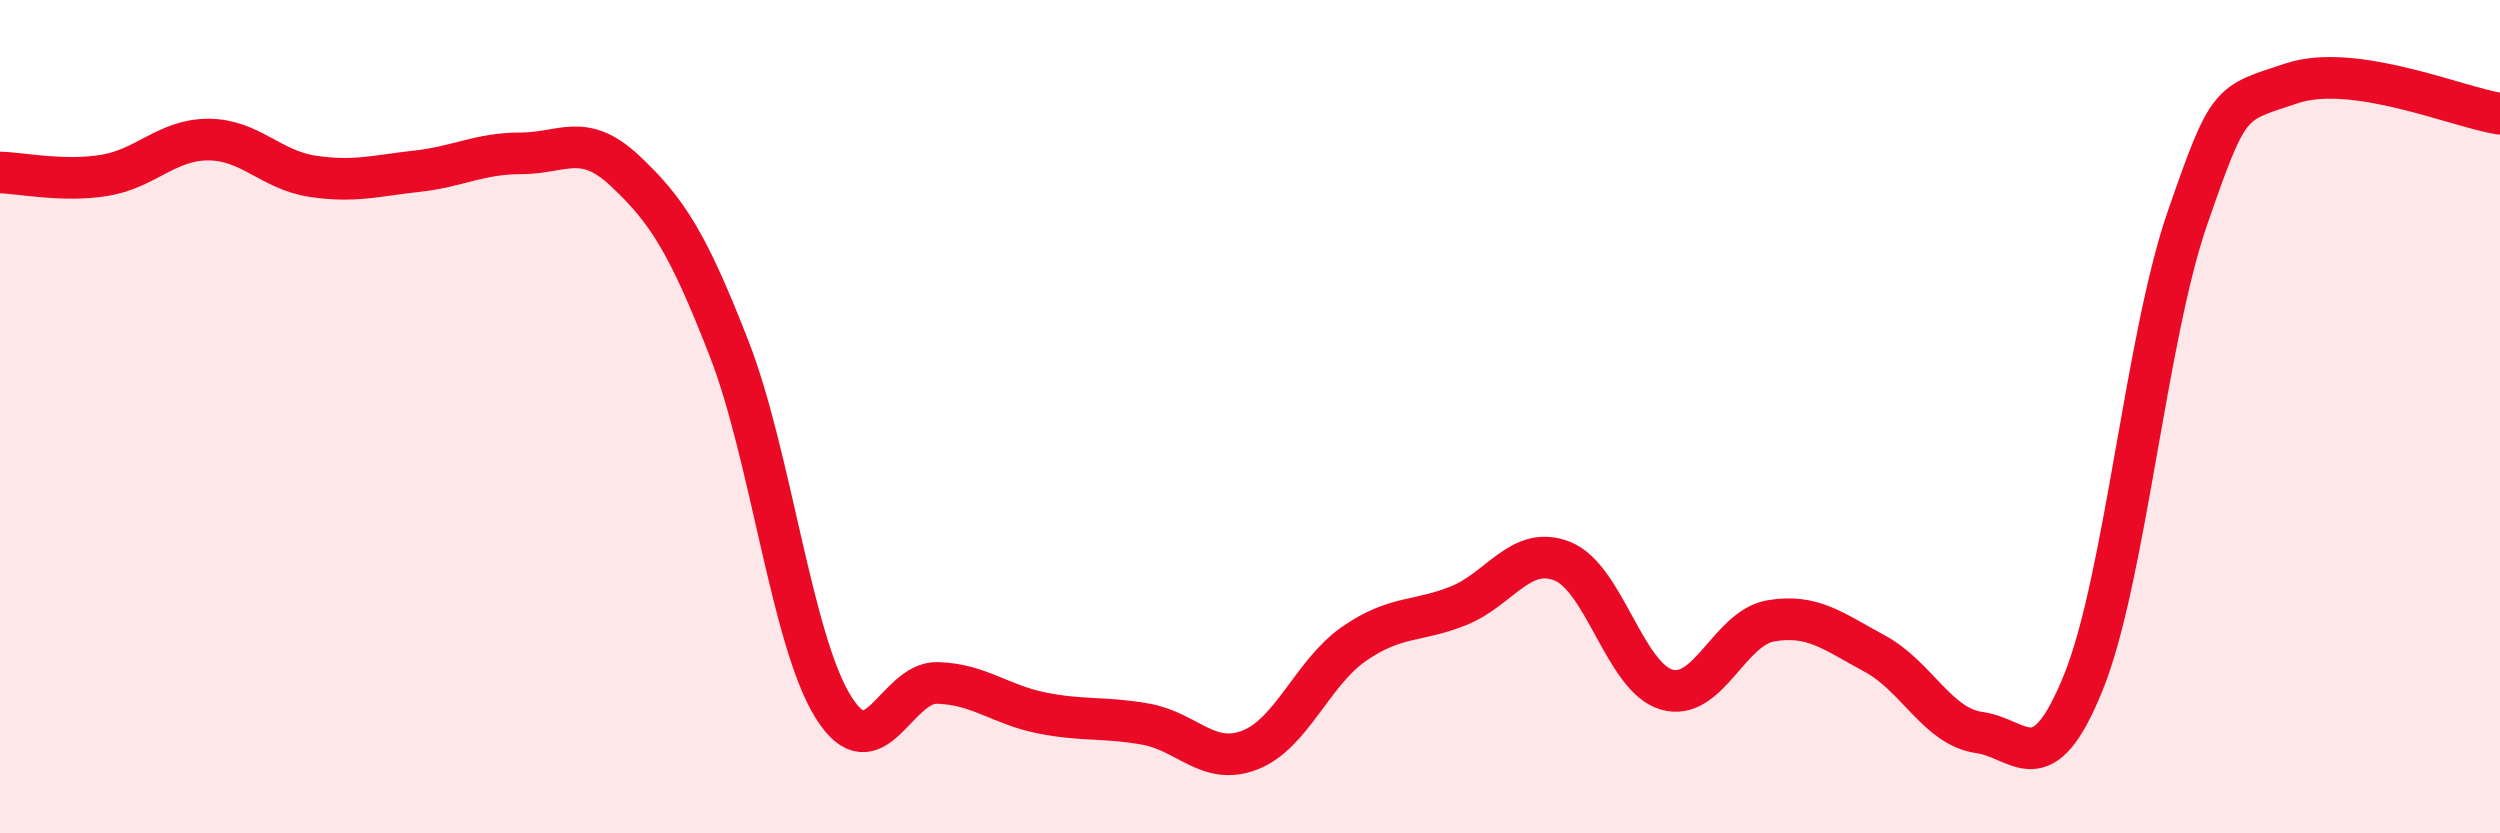 
    <svg width="60" height="20" viewBox="0 0 60 20" xmlns="http://www.w3.org/2000/svg">
      <path
        d="M 0,4.14 C 0.5,4.15 1.5,4.37 2.5,4.21 C 3.5,4.05 4,3.35 5,3.35 C 6,3.35 6.5,4.08 7.5,4.23 C 8.5,4.38 9,4.22 10,4.11 C 11,4 11.5,3.68 12.5,3.68 C 13.5,3.68 14,3.16 15,4.1 C 16,5.04 16.5,5.8 17.5,8.37 C 18.5,10.94 19,15.37 20,16.97 C 21,18.57 21.5,16.36 22.5,16.39 C 23.5,16.42 24,16.91 25,17.11 C 26,17.31 26.5,17.2 27.5,17.38 C 28.5,17.56 29,18.39 30,18 C 31,17.61 31.5,16.14 32.5,15.45 C 33.5,14.76 34,14.94 35,14.54 C 36,14.14 36.5,13.07 37.5,13.47 C 38.5,13.87 39,16.26 40,16.55 C 41,16.84 41.5,15.07 42.5,14.9 C 43.5,14.73 44,15.15 45,15.69 C 46,16.23 46.5,17.44 47.5,17.58 C 48.5,17.72 49,18.85 50,16.38 C 51,13.91 51.5,8.11 52.5,5.23 C 53.5,2.35 53.5,2.5 55,2 C 56.5,1.5 59,2.58 60,2.73L60 20L0 20Z"
        fill="#EB0A25"
        opacity="0.1"
        stroke-linecap="round"
        stroke-linejoin="round"
      />
      <path
        d="M 0,4.14 C 0.5,4.15 1.5,4.37 2.5,4.21 C 3.5,4.05 4,3.35 5,3.35 C 6,3.35 6.5,4.08 7.5,4.23 C 8.5,4.38 9,4.22 10,4.11 C 11,4 11.5,3.68 12.5,3.68 C 13.5,3.68 14,3.16 15,4.1 C 16,5.04 16.5,5.8 17.5,8.37 C 18.5,10.94 19,15.37 20,16.97 C 21,18.57 21.5,16.36 22.5,16.39 C 23.5,16.42 24,16.91 25,17.11 C 26,17.31 26.5,17.2 27.5,17.38 C 28.5,17.56 29,18.39 30,18 C 31,17.61 31.5,16.14 32.5,15.45 C 33.5,14.76 34,14.94 35,14.54 C 36,14.14 36.5,13.07 37.5,13.47 C 38.5,13.87 39,16.26 40,16.55 C 41,16.84 41.5,15.07 42.5,14.9 C 43.5,14.73 44,15.15 45,15.69 C 46,16.23 46.5,17.44 47.5,17.58 C 48.5,17.72 49,18.85 50,16.38 C 51,13.91 51.5,8.11 52.5,5.23 C 53.5,2.35 53.5,2.5 55,2 C 56.5,1.5 59,2.58 60,2.73"
        stroke="#EB0A25"
        stroke-width="1"
        fill="none"
        stroke-linecap="round"
        stroke-linejoin="round"
      />
    </svg>
  